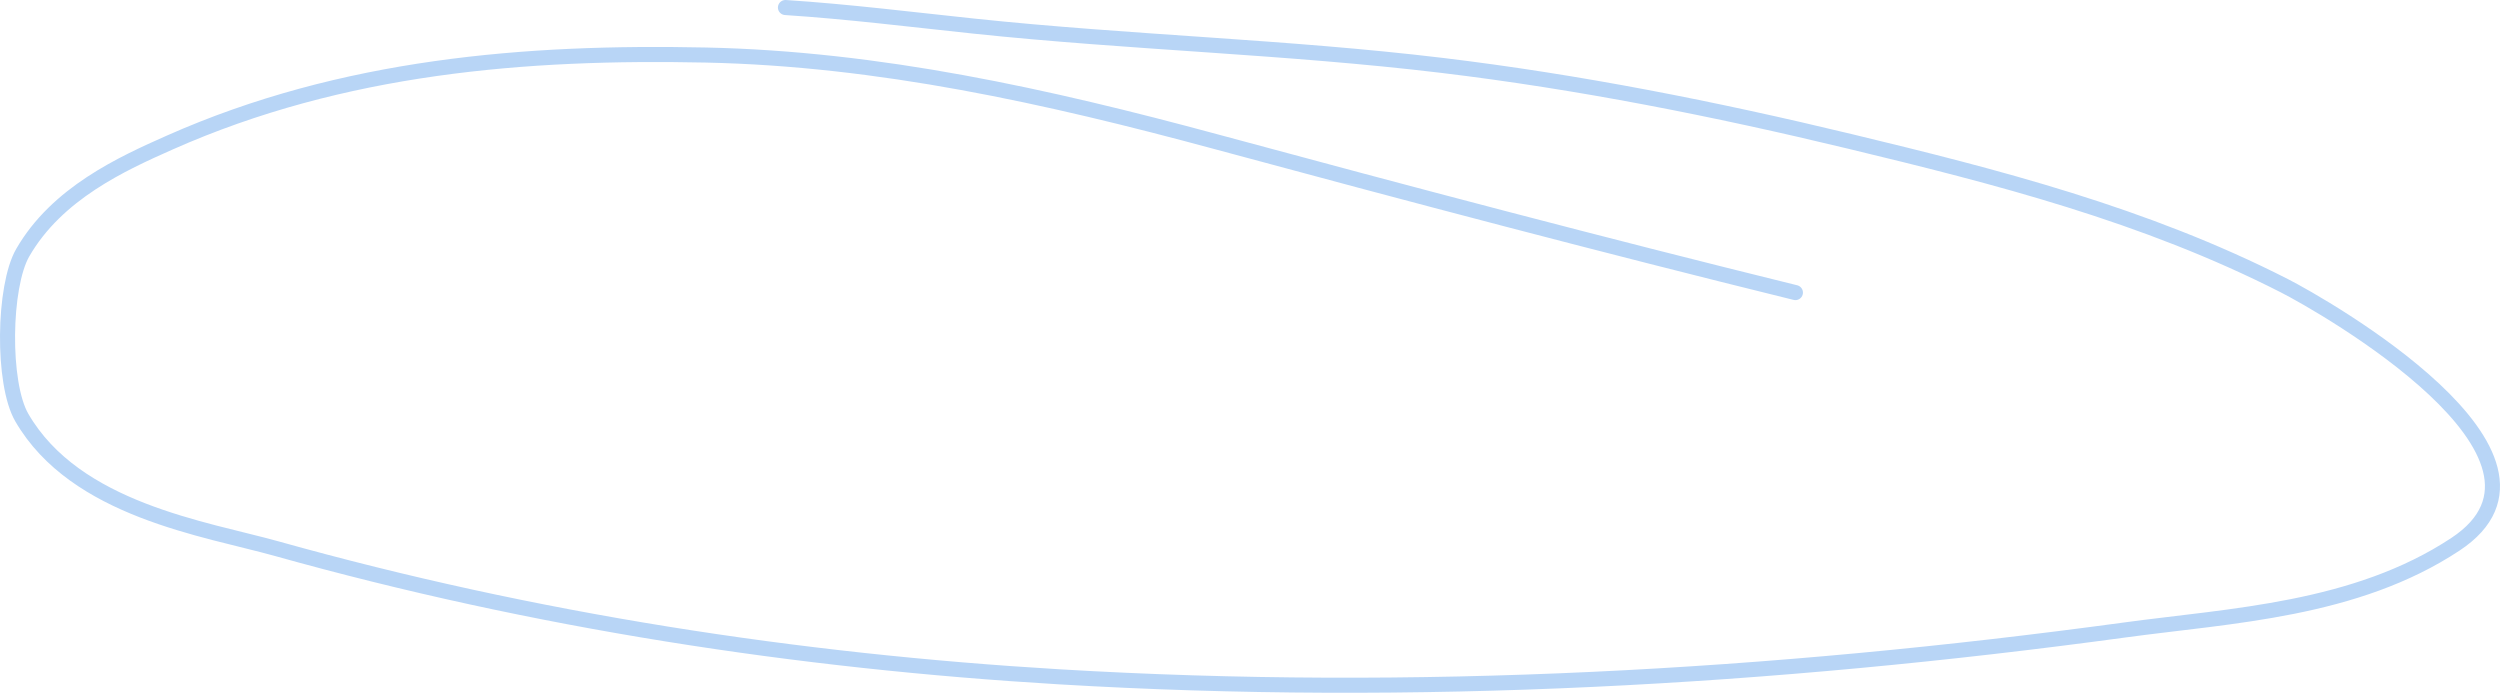 <?xml version="1.0" encoding="UTF-8"?> <svg xmlns="http://www.w3.org/2000/svg" width="332" height="92" viewBox="0 0 332 92" fill="none"><path d="M104.307 1C112.665 1.545 121.007 2.588 129.351 3.469C150.039 5.654 170.795 6.197 191.466 8.681C209.624 10.863 227.72 14.452 245.697 18.785C265.04 23.448 284.777 28.473 303.359 37.942C308.491 40.557 343.756 60.598 326.084 72.278C312.807 81.054 296.275 81.741 282.149 83.663C235.197 90.051 187.794 92.695 140.667 89.881C105.862 87.802 71.02 82.457 36.782 72.873C27.284 70.214 10.032 67.765 2.895 55.453C0.257 50.901 0.443 38.019 3.019 33.553C7.571 25.659 16.212 21.738 22.559 18.922C45.494 8.748 69.933 6.803 93.733 7.309C116.687 7.798 139.004 12.735 161.537 18.831C187.15 25.76 212.748 32.527 238.431 38.856" stroke="#B8D5F6" stroke-width="2" stroke-linecap="round"></path></svg> 